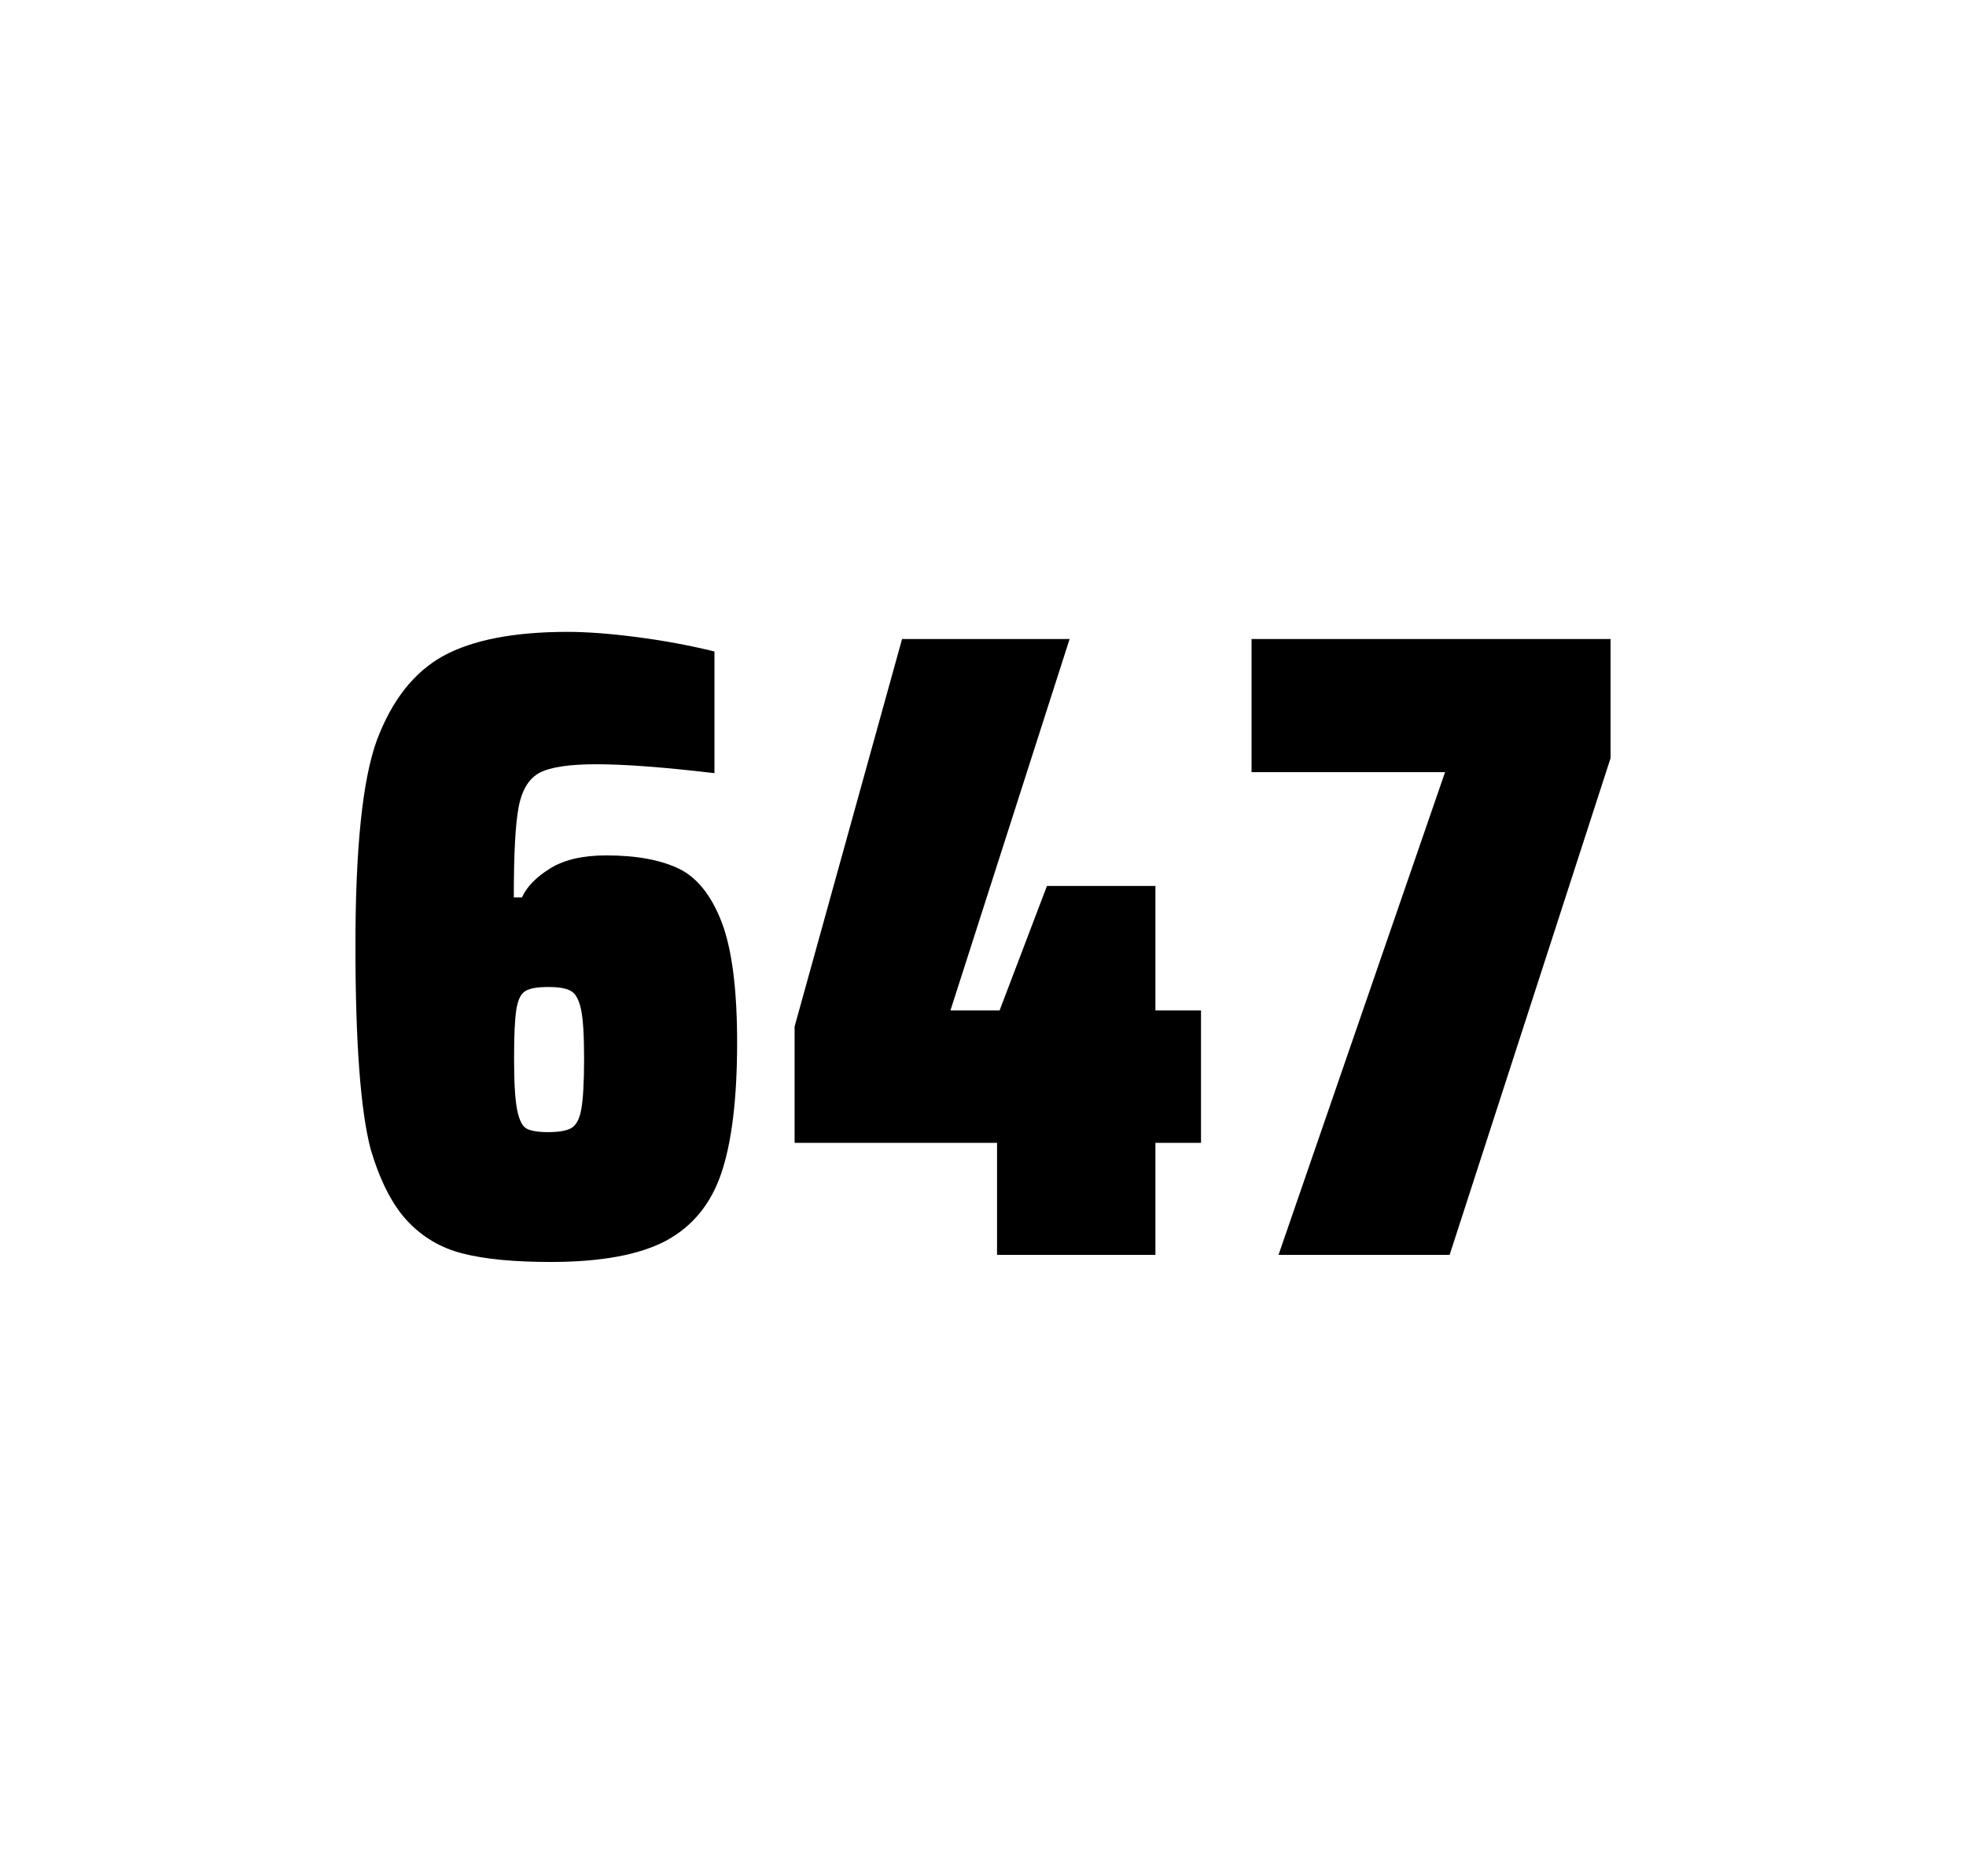 <?xml version="1.0" encoding="utf-8"?>
<svg version="1.1" id="wrapper" x="0px" y="0px" viewBox="0 0 772.1 737" style="enable-background:new 0 0 772.1 737;" xmlns="http://www.w3.org/2000/svg">
  <style type="text/css">
	.st0{fill:none;}
</style>
  <path id="frame" class="st0" d="M 1.5 0 L 770.5 0 C 771.3 0 772 0.7 772 1.5 L 772 735.4 C 772 736.2 771.3 736.9 770.5 736.9 L 1.5 736.9 C 0.7 736.9 0 736.2 0 735.4 L 0 1.5 C 0 0.7 0.7 0 1.5 0 Z"/>
  <g id="numbers"><path id="six" d="M 181.787 492.4 C 173.087 490.2 165.887 485.9 159.987 479.6 C 154.087 473.3 149.287 463.9 145.587 451.5 C 141.587 436.3 139.587 409.5 139.587 371.3 C 139.587 333.1 142.387 306.2 147.987 290.8 C 153.887 275.1 162.487 264.1 173.987 257.7 C 185.487 251.4 201.787 248.2 222.887 248.2 C 230.587 248.2 239.787 248.9 250.487 250.3 C 261.187 251.7 271.187 253.6 280.587 255.9 L 280.587 303.7 C 261.087 301.4 245.687 300.2 234.187 300.2 C 223.587 300.2 216.287 301.3 211.987 303.5 C 207.787 305.7 204.987 310.2 203.687 317 C 202.387 323.8 201.787 335.6 201.787 352.5 L 204.987 352.5 C 206.887 348.3 210.587 344.5 216.087 341.1 C 221.587 337.7 228.887 336 238.087 336 C 250.087 336 259.587 337.8 266.787 341.3 C 273.887 344.8 279.487 351.9 283.487 362.4 C 287.487 373 289.487 388.7 289.487 409.5 C 289.487 431.5 287.387 448.7 283.287 460.8 C 279.187 473 271.887 481.8 261.487 487.4 C 251.087 492.9 235.987 495.7 216.287 495.7 C 201.987 495.7 190.487 494.6 181.787 492.4 Z M 224.387 443.1 C 226.287 442 227.587 439.6 228.287 435.7 C 228.987 431.8 229.387 425.2 229.387 415.8 C 229.387 406.7 228.987 400.2 228.187 396.5 C 227.387 392.8 226.087 390.3 224.287 389.3 C 222.487 388.2 219.587 387.7 215.287 387.7 C 210.987 387.7 208.087 388.2 206.287 389.3 C 204.487 390.4 203.387 392.8 202.787 396.5 C 202.187 400.3 201.887 406.6 201.887 415.5 C 201.887 425.1 202.287 431.9 203.087 435.9 C 203.887 439.9 205.087 442.4 206.787 443.3 C 208.387 444.2 211.287 444.7 215.187 444.7 C 219.387 444.7 222.487 444.2 224.387 443.1 Z"/><path id="four" d="M 391.565 492.9 L 391.565 448.9 L 312.065 448.9 L 312.065 403.2 L 354.265 251 L 420.065 251 L 373.265 396.9 L 392.565 396.9 L 411.165 348 L 453.765 348 L 453.765 396.9 L 471.665 396.9 L 471.665 448.9 L 453.765 448.9 L 453.765 492.9 L 391.565 492.9 Z"/><path id="seven" d="M 502.113 492.9 L 567.513 303.3 L 491.513 303.3 L 491.513 251 L 632.513 251 L 632.513 297.8 L 569.313 492.9 L 502.113 492.9 Z"/></g>
</svg>